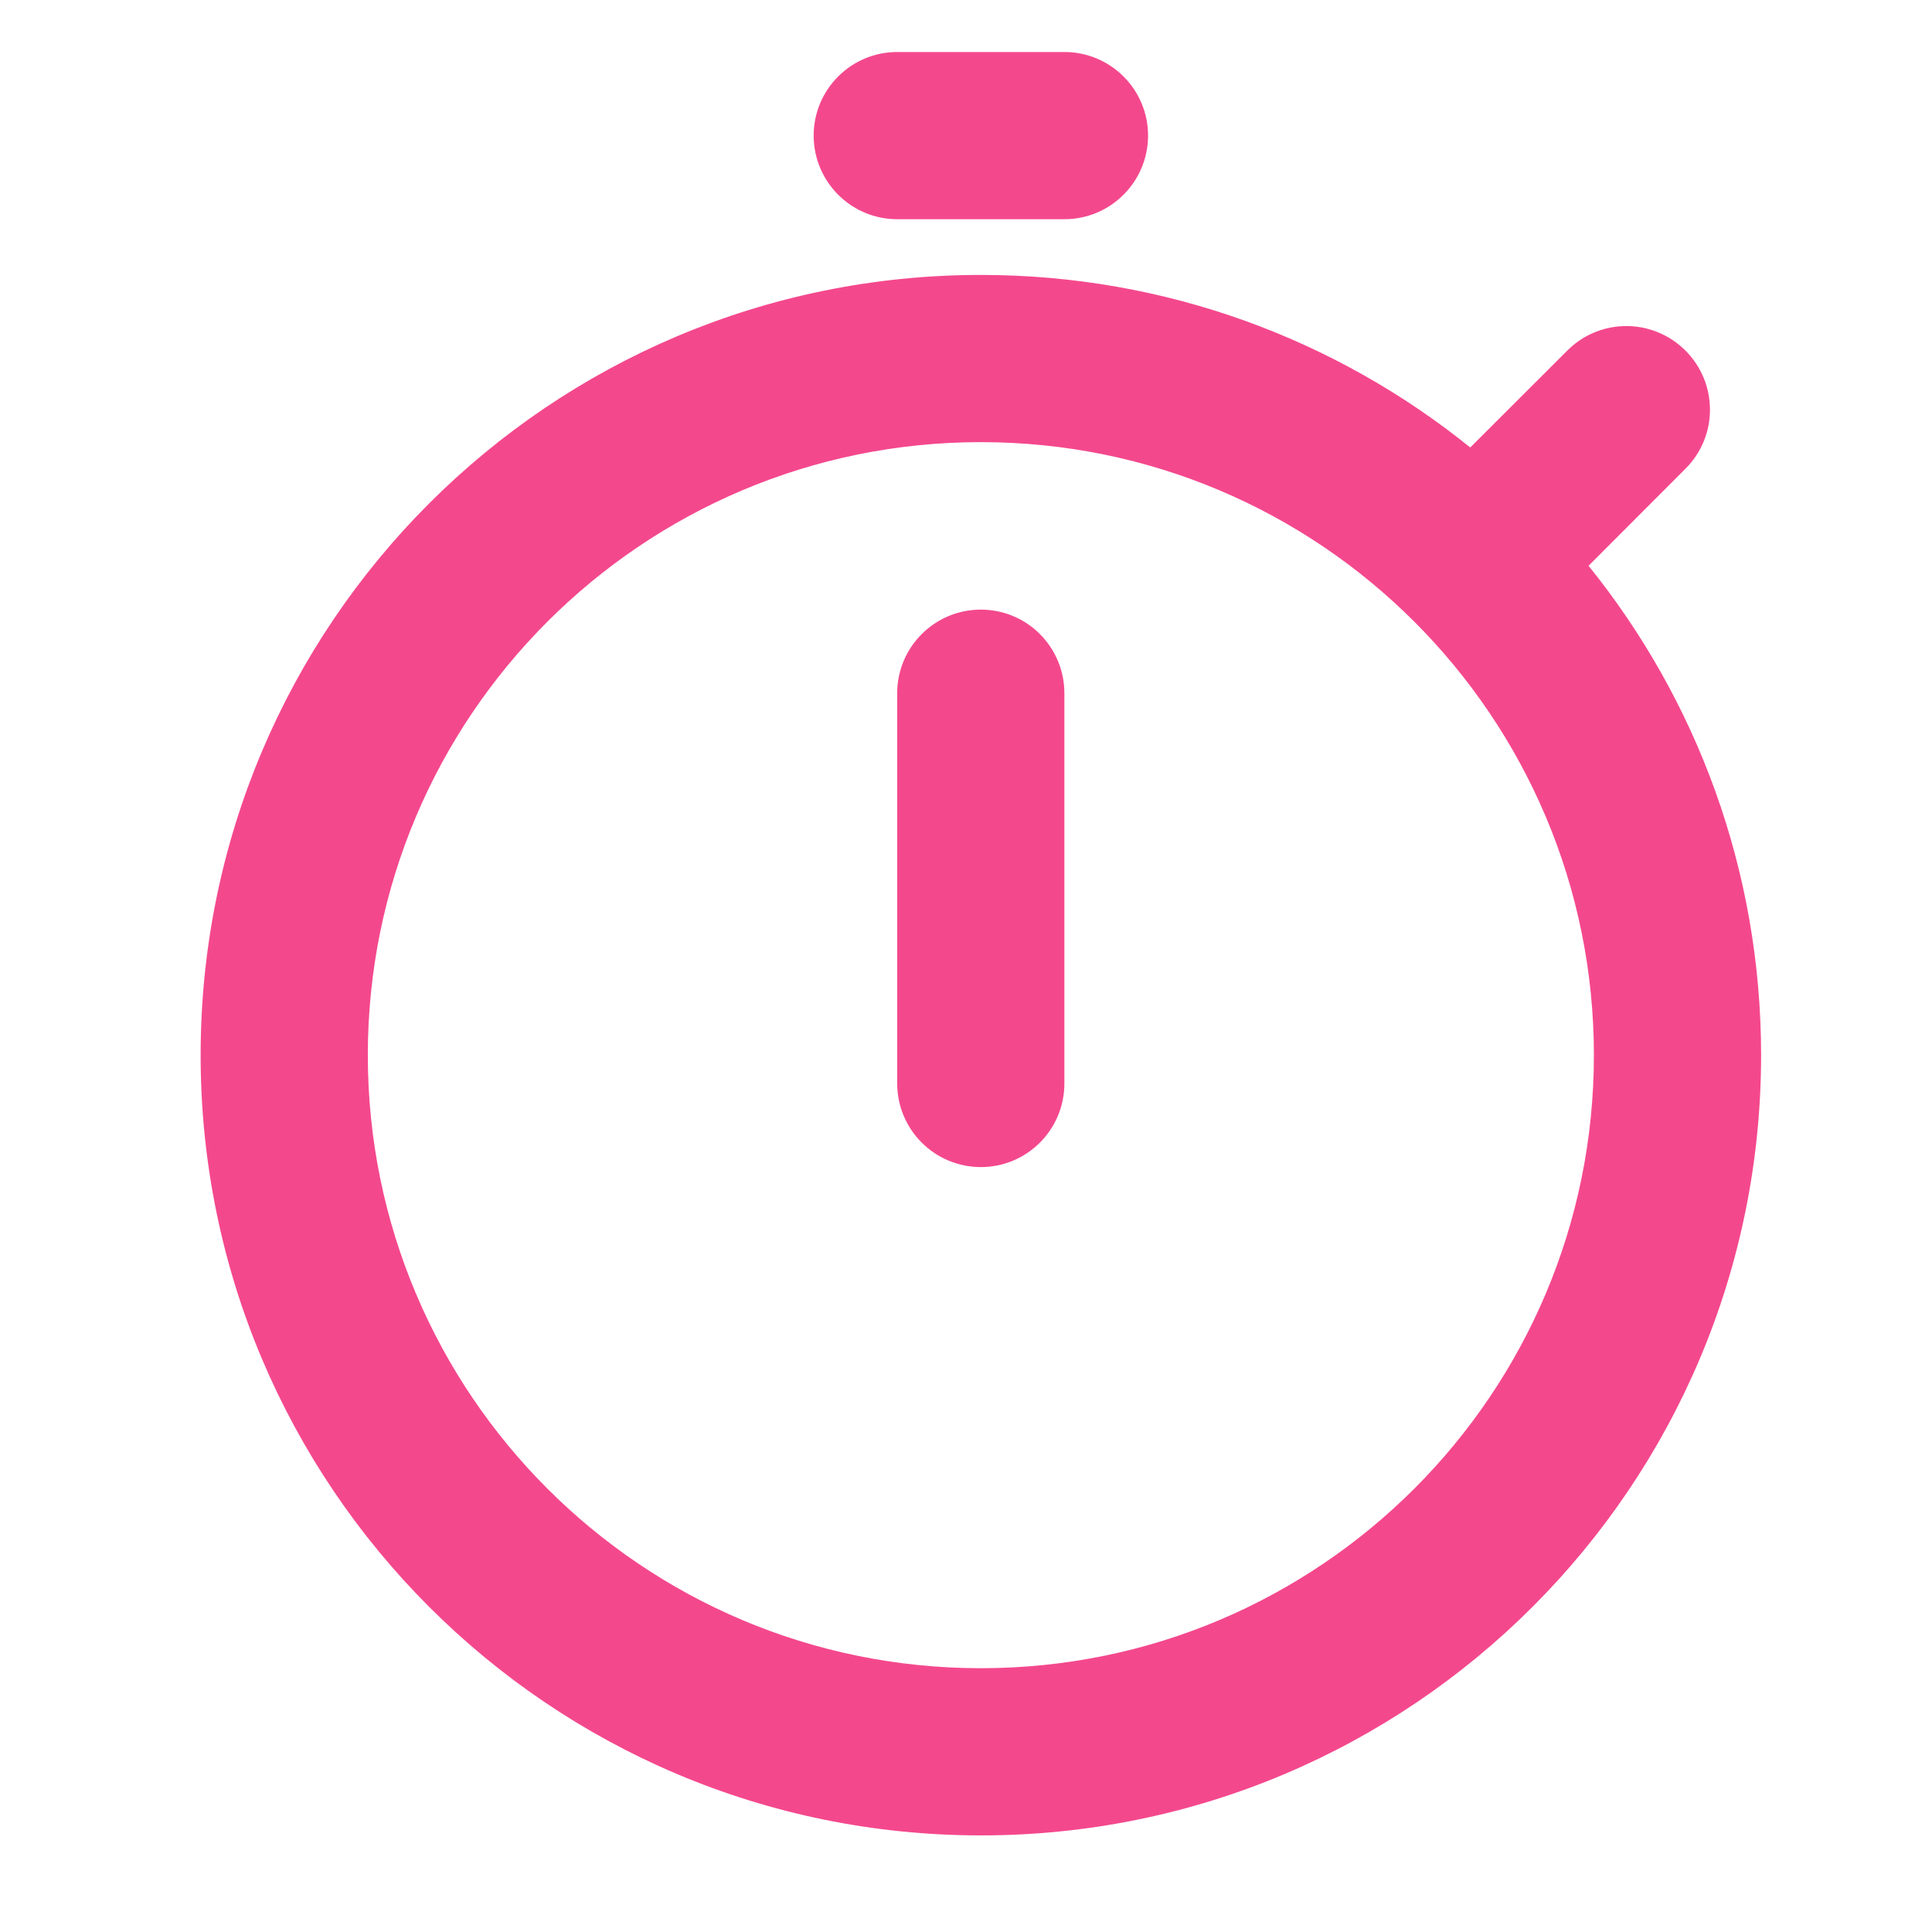 <svg width="13" height="13" viewBox="0 0 13 13" fill="none" xmlns="http://www.w3.org/2000/svg">
<g clip-path="url(#clip0_1_19669)">
<path fill-rule="evenodd" clip-rule="evenodd" d="M6.037 0.35C5.727 0.35 5.475 0.602 5.475 0.912C5.475 1.223 5.727 1.475 6.037 1.475H7.162C7.473 1.475 7.725 1.223 7.725 0.912C7.725 0.602 7.473 0.35 7.162 0.35H6.037ZM10.725 7.1C10.725 9.378 8.878 11.225 6.6 11.225C4.322 11.225 2.475 9.378 2.475 7.1C2.475 4.822 4.322 2.975 6.6 2.975C8.878 2.975 10.725 4.822 10.725 7.1ZM11.85 7.1C11.85 9.999 9.499 12.35 6.6 12.35C3.7 12.35 1.35 9.999 1.35 7.1C1.35 4.2 3.7 1.85 6.6 1.85C7.847 1.85 8.993 2.285 9.893 3.011L10.546 2.359C10.765 2.139 11.121 2.139 11.341 2.359C11.561 2.579 11.561 2.935 11.341 3.154L10.689 3.807C11.415 4.707 11.85 5.853 11.85 7.1ZM7.162 4.665C7.162 4.354 6.911 4.102 6.6 4.102C6.289 4.102 6.037 4.354 6.037 4.665V7.29C6.037 7.601 6.289 7.853 6.6 7.853C6.911 7.853 7.162 7.601 7.162 7.29V4.665Z" fill="#F4488D"/>
</g>
<defs>
<clipPath id="clip0_1_19669">
<rect width="12" height="12" fill="white" transform="translate(0.6 0.35)"/>
</clipPath>
</defs>
</svg>
